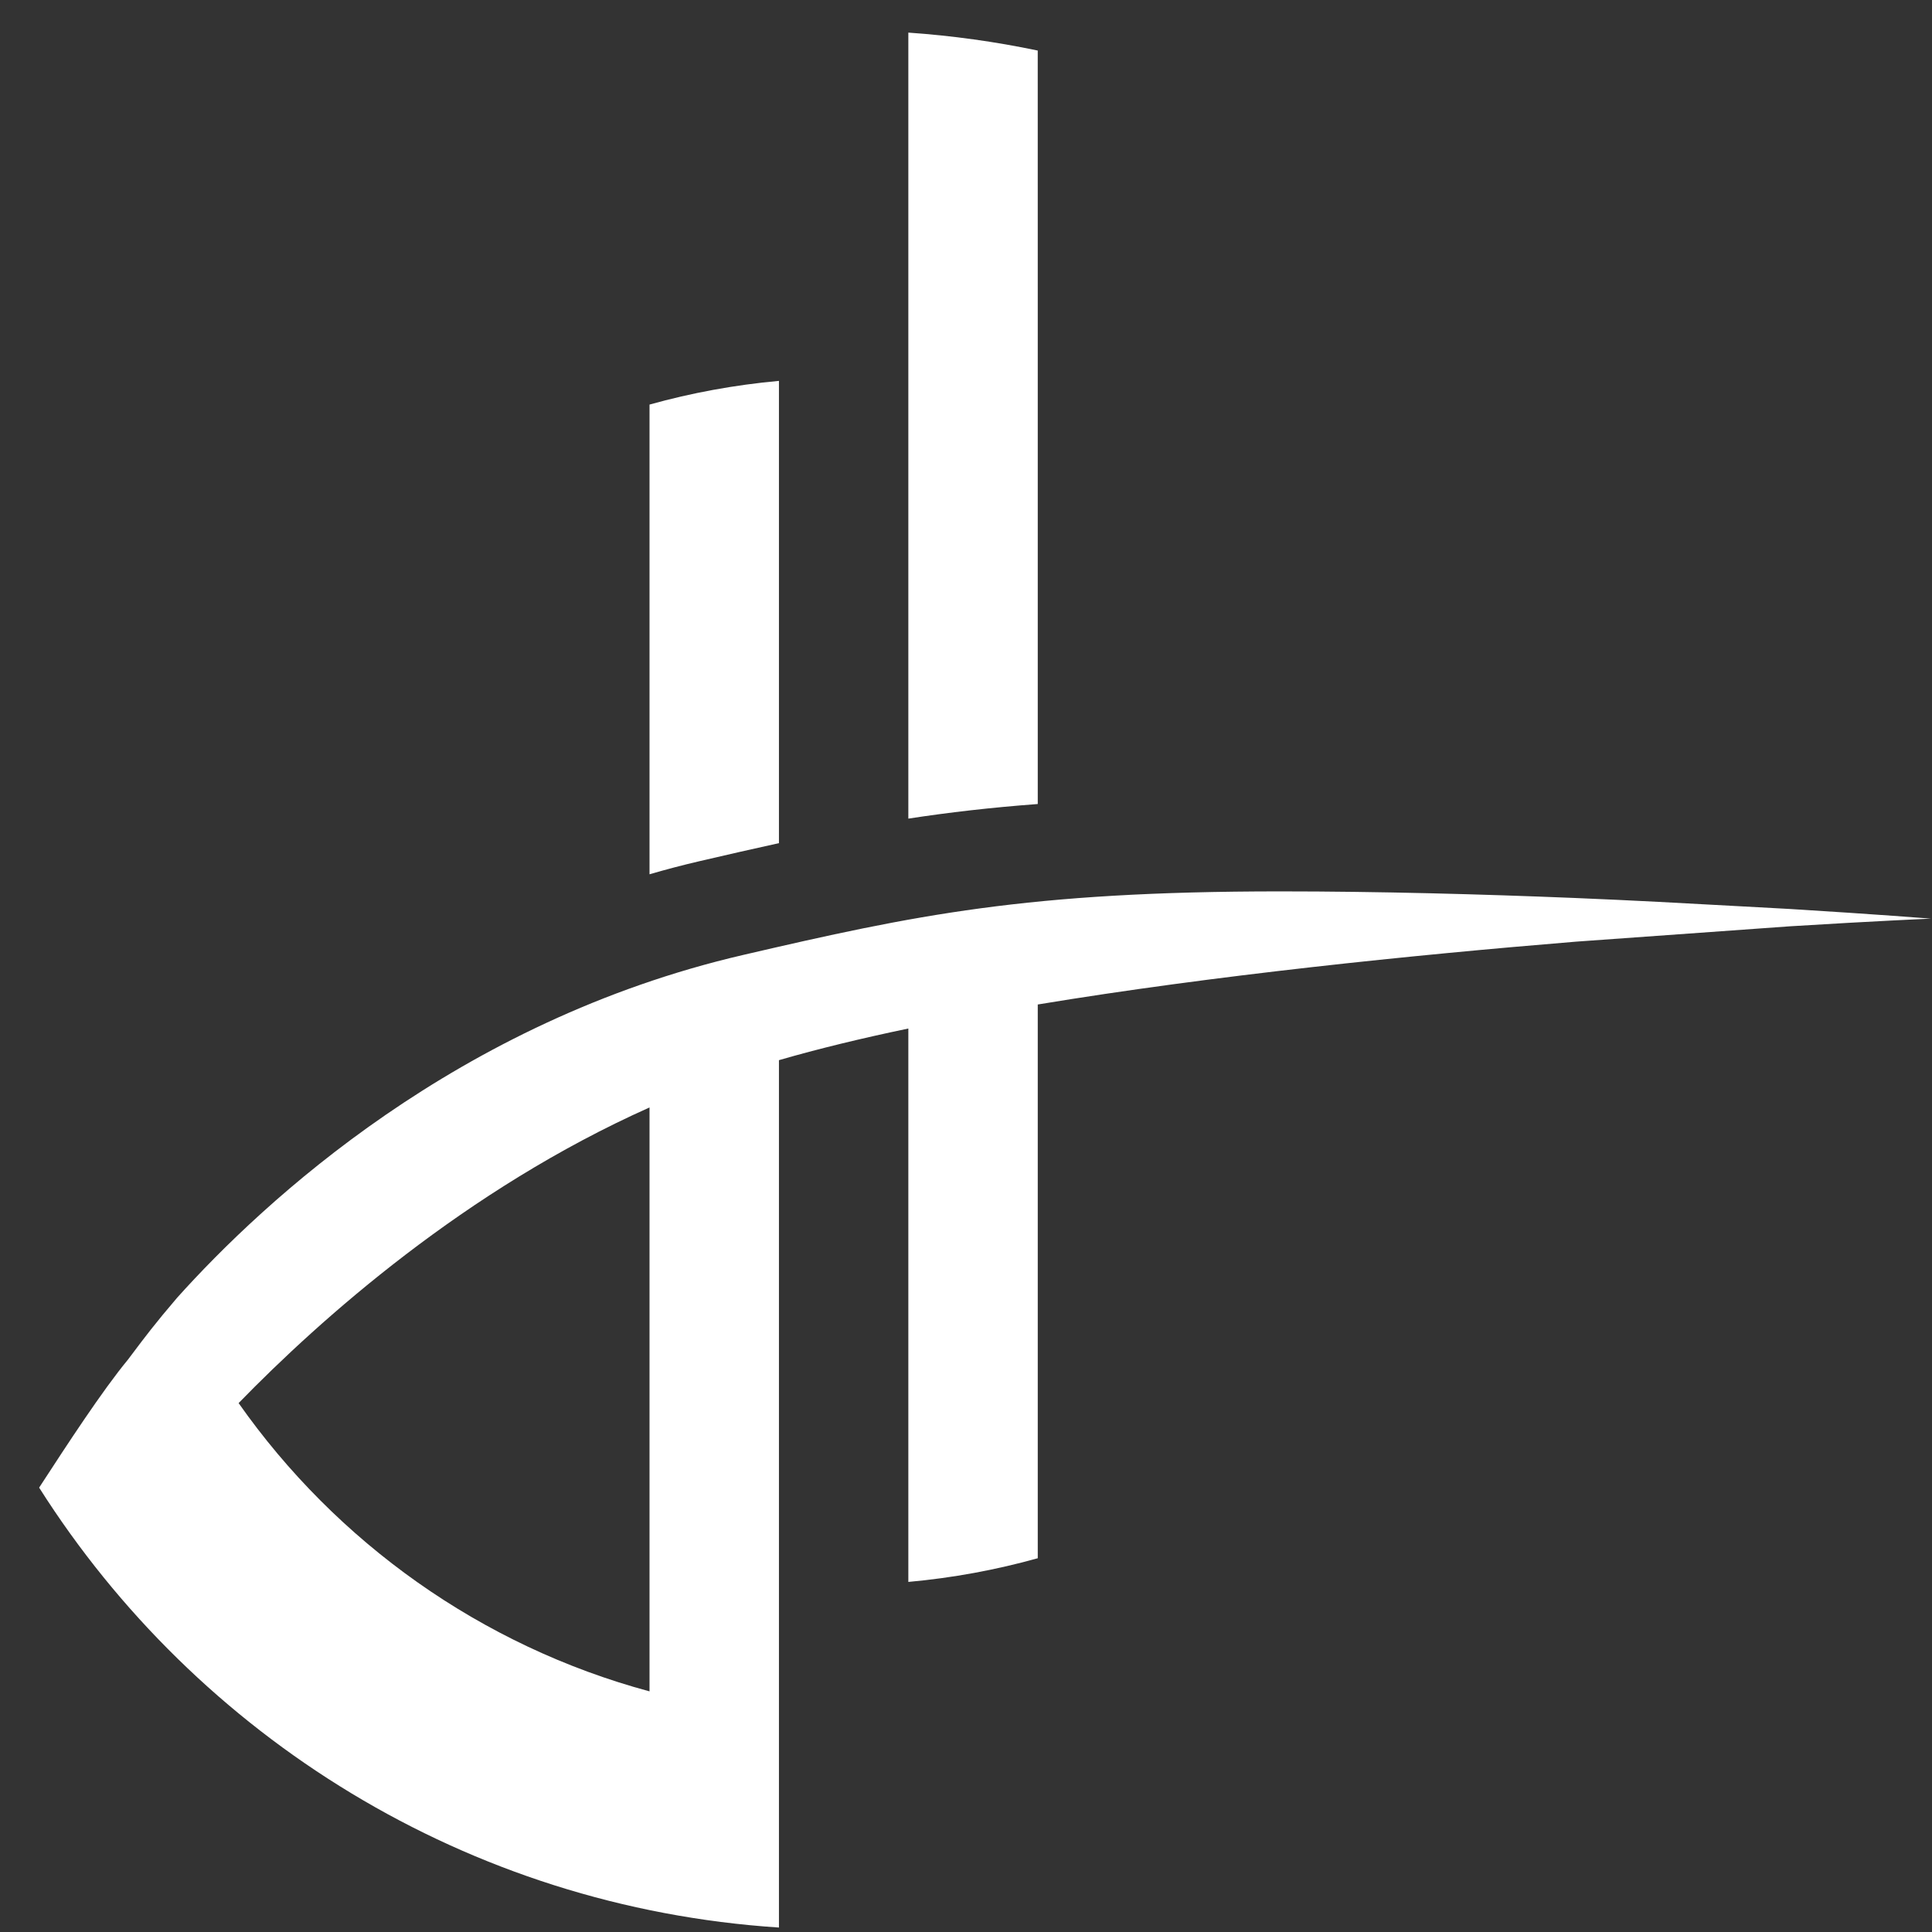 <svg width="200" height="200" view-box="0 0 200 200" fill="white" xmlns="http://www.w3.org/2000/svg">
        <rect width="100%" height="100%" fill="#333333" stroke="none"/>
        <path d="M107.428 29.764L107.426 5.233C103.06 4.318 98.589 3.692 94.031 3.376V25.482V84.743C98.19 84.106 102.543 83.597 107.428 83.232V29.764Z"></path>
        <path fill-rule="evenodd" clip-rule="evenodd" d="M80.636 199.538C48.392 197.43 20.39 179.775 4.052 153.999L4.281 153.647C6.871 149.667 10.591 143.953 13.251 140.741C13.415 140.522 13.575 140.309 13.735 140.097C14.922 138.517 16.07 136.988 18.344 134.332C27.355 124.301 47.378 105.717 76.914 98.86C94.656 94.739 106.311 92.276 132.545 92.276C142.75 92.276 153.293 92.564 162.925 92.955C169.007 93.203 174.557 93.509 179.949 93.807C181.746 93.905 183.524 94.003 185.3 94.098C194.196 94.644 199.897 95.097 199.897 95.097C199.897 95.097 194.278 95.334 185.295 95.89L163.144 97.48C146.094 98.878 125.621 100.976 107.428 103.985V161.309C103.104 162.514 98.625 163.346 94.031 163.76V106.472C89.207 107.48 84.695 108.572 80.636 109.748V199.538ZM67.238 175.09C49.792 170.385 34.819 159.644 24.701 145.248C33.185 136.527 48.188 123.153 67.238 114.643V175.09Z"></path>
        <path d="M67.238 90.505C68.95 90.005 70.688 89.55 72.448 89.141C75.308 88.477 78.008 87.857 80.636 87.282V39.429C76.041 39.846 71.562 40.675 67.238 41.881V90.505Z"></path>
    </svg>

